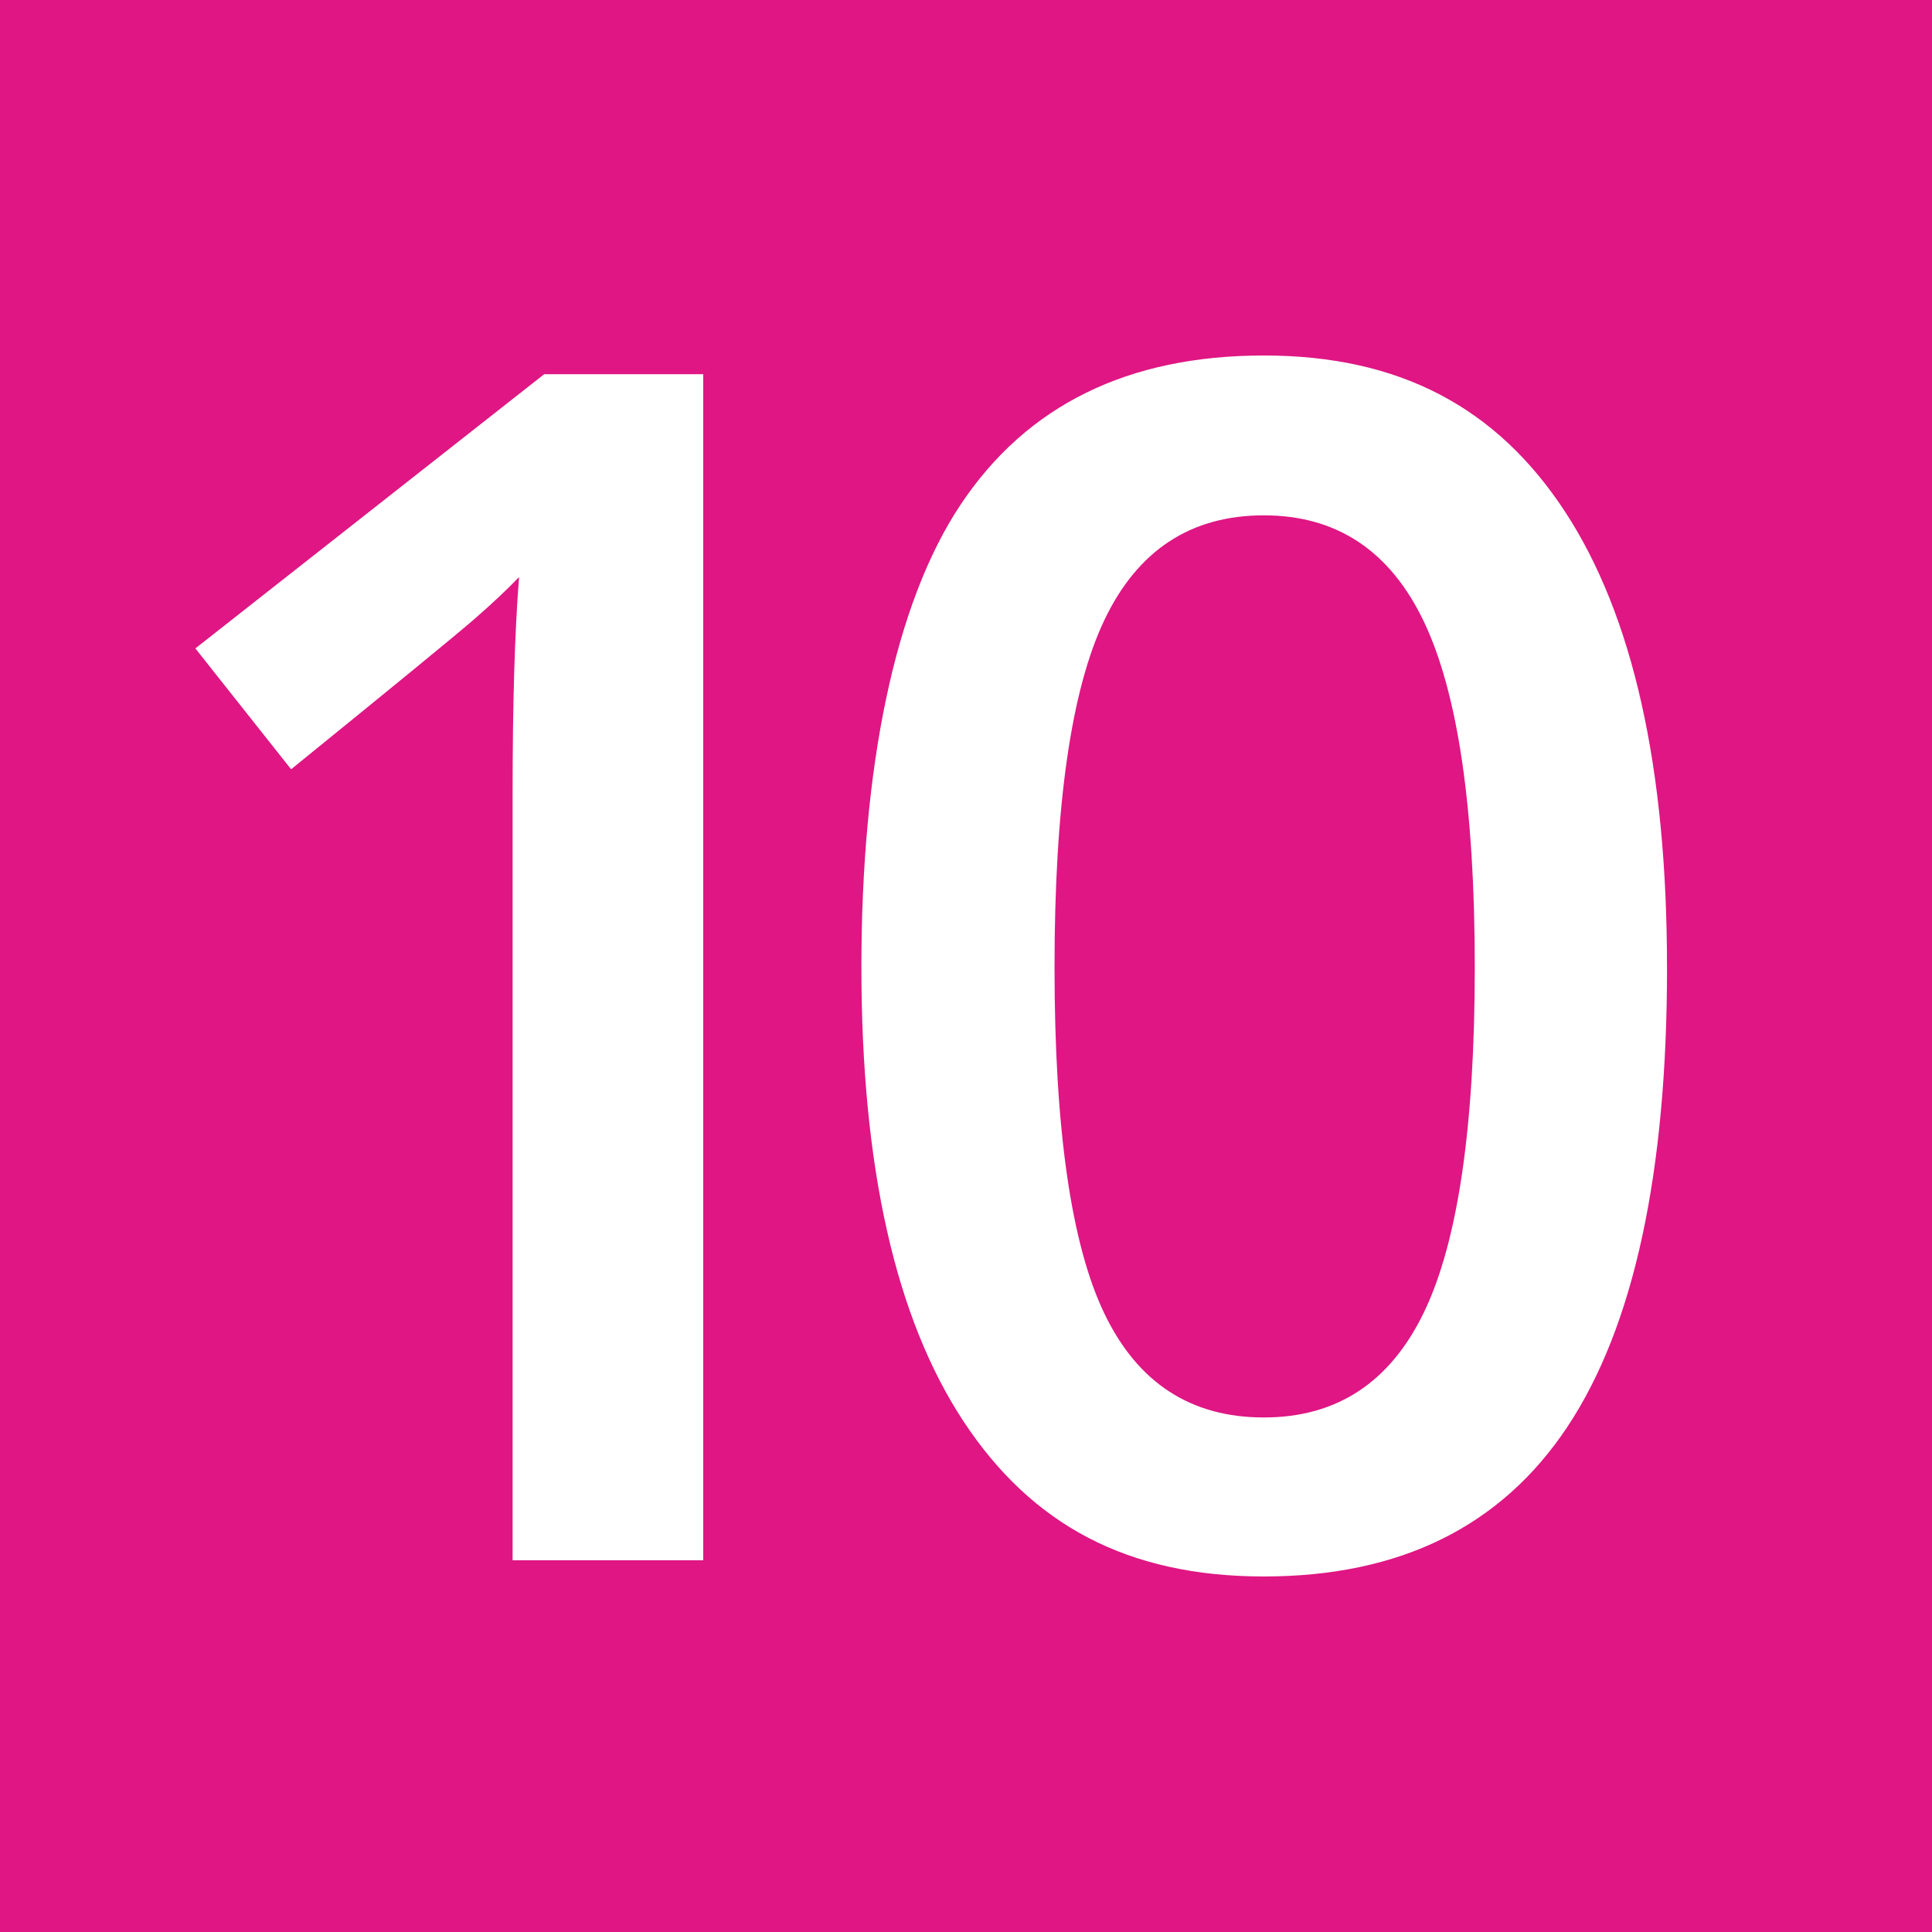<?xml version="1.0" encoding="UTF-8"?>
<svg id="b" data-name="Ebene_2" xmlns="http://www.w3.org/2000/svg" viewBox="0 0 500 500">
  <defs>
    <style>
      .d {
        fill: #df1683;
      }

      .e {
        fill: #fff;
      }
    </style>
  </defs>
  <g id="c" data-name="Ziel_10">
    <rect class="d" width="500" height="500"/>
    <g>
      <path class="e" d="M182,403.8h-49.34v-198.2c0-23.65.56-42.41,1.68-56.27-3.22,3.36-7.17,7.07-11.86,11.13-4.69,4.06-20.4,16.94-47.14,38.63l-24.78-31.28,90.28-70.97h41.15v306.96Z"/>
      <path class="e" d="M431.43,250.31c0,53.33-8.57,92.94-25.72,118.84-17.15,25.9-43.36,38.84-78.63,38.84s-60.05-13.37-77.69-40.1c-17.64-26.73-26.46-65.93-26.46-117.58s8.57-94.1,25.72-119.78c17.14-25.68,43.28-38.53,78.42-38.53s60.26,13.44,77.89,40.31,26.46,66.21,26.46,118ZM272.91,250.31c0,41.85,4.3,71.74,12.91,89.65,8.61,17.92,22.36,26.88,41.26,26.88s32.72-9.1,41.47-27.29c8.75-18.19,13.12-47.94,13.12-89.23s-4.38-70.93-13.12-89.34c-8.75-18.4-22.57-27.61-41.47-27.61s-32.65,9.03-41.26,27.08c-8.61,18.06-12.91,48.01-12.91,89.86Z"/>
    </g>
  </g>
</svg>